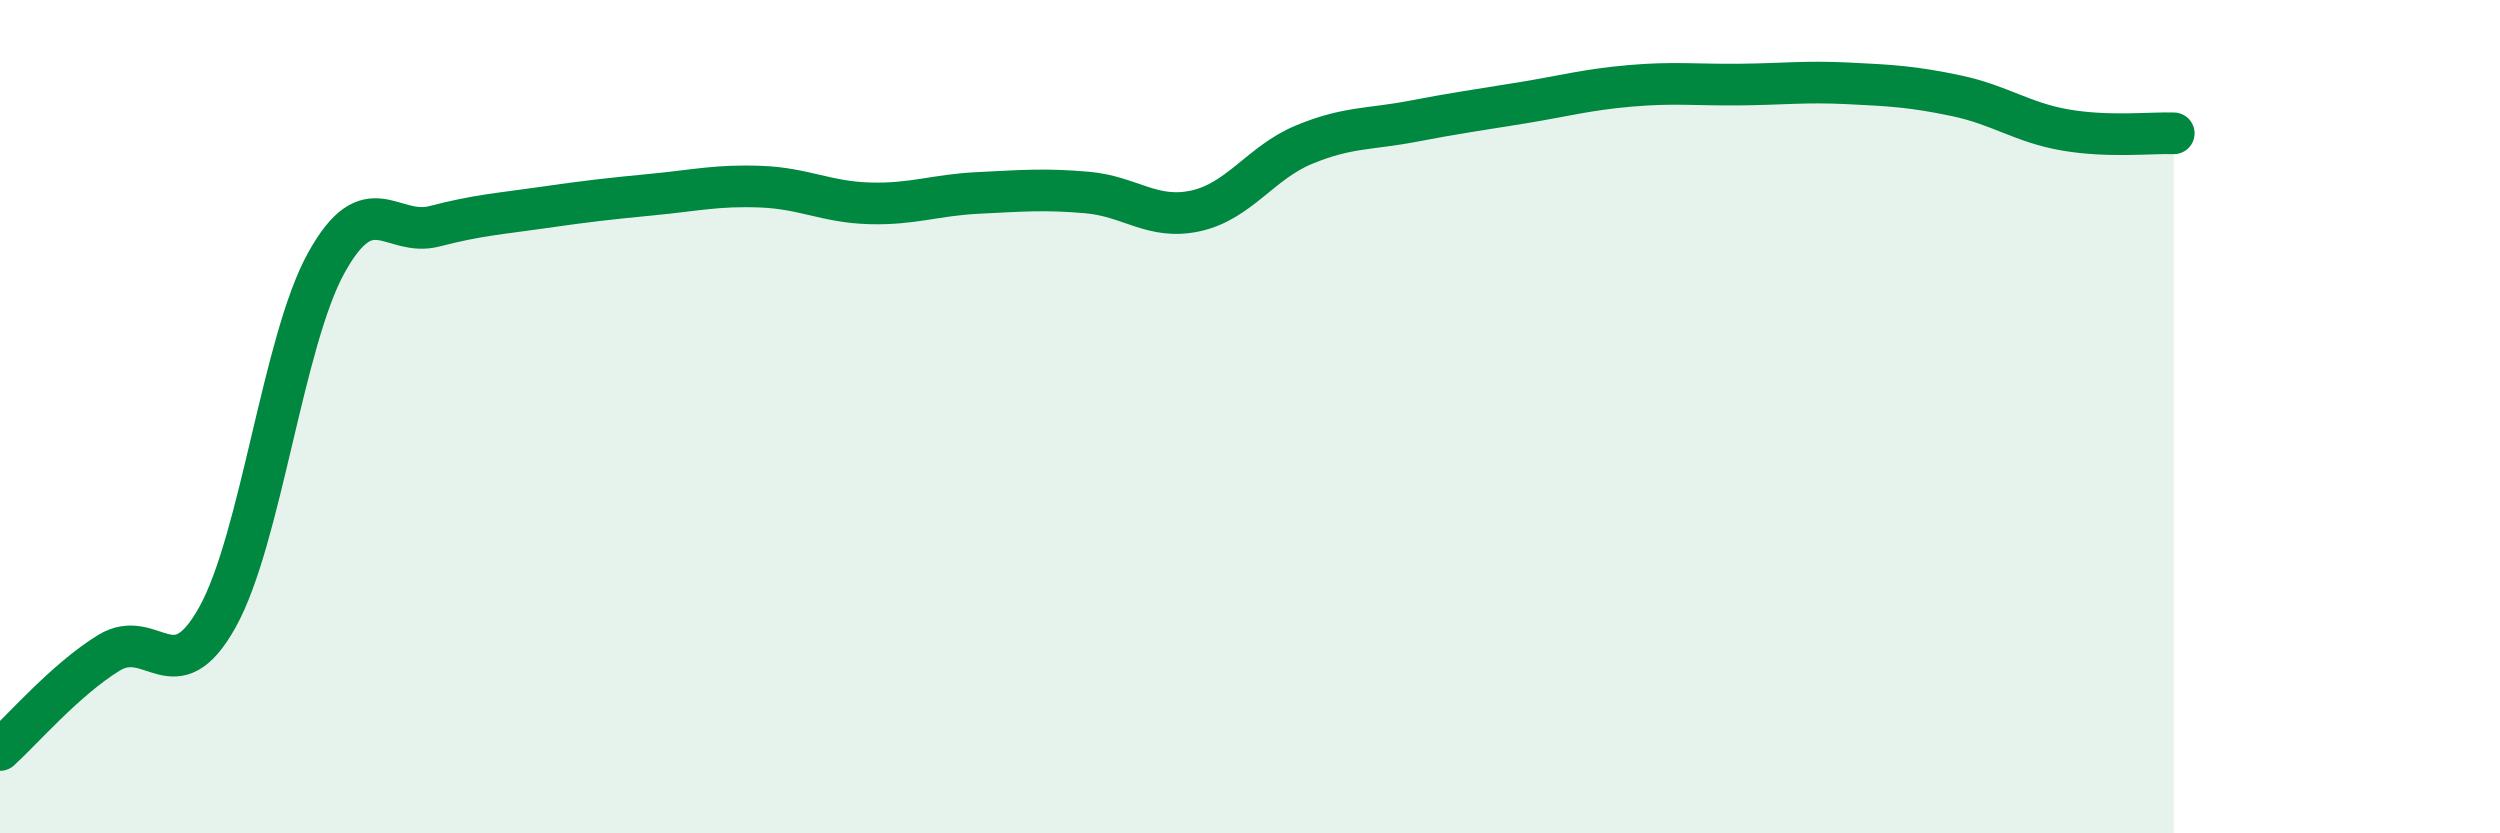 
    <svg width="60" height="20" viewBox="0 0 60 20" xmlns="http://www.w3.org/2000/svg">
      <path
        d="M 0,18 C 0.52,17.53 1.57,16.31 2.61,15.67 C 3.65,15.03 4.18,16.68 5.22,14.81 C 6.26,12.94 6.79,8.19 7.83,6.31 C 8.87,4.43 9.39,5.7 10.43,5.43 C 11.47,5.16 12,5.13 13.04,4.98 C 14.08,4.83 14.61,4.77 15.65,4.67 C 16.69,4.57 17.22,4.44 18.26,4.48 C 19.3,4.52 19.83,4.85 20.87,4.88 C 21.91,4.91 22.44,4.68 23.48,4.63 C 24.52,4.58 25.05,4.53 26.09,4.62 C 27.13,4.71 27.66,5.29 28.7,5.06 C 29.74,4.83 30.26,3.9 31.3,3.47 C 32.34,3.04 32.87,3.11 33.91,2.91 C 34.95,2.71 35.48,2.64 36.52,2.47 C 37.56,2.3 38.09,2.15 39.13,2.06 C 40.17,1.97 40.7,2.04 41.74,2.03 C 42.78,2.02 43.31,1.95 44.35,2 C 45.39,2.05 45.92,2.08 46.96,2.3 C 48,2.52 48.53,2.94 49.57,3.12 C 50.61,3.3 51.65,3.18 52.17,3.2L52.17 20L0 20Z"
        fill="#008740"
        opacity="0.1"
        stroke-linecap="round"
        stroke-linejoin="round"
      />
      <path
        d="M 0,18 C 0.52,17.53 1.57,16.31 2.61,15.67 C 3.65,15.03 4.18,16.68 5.22,14.81 C 6.26,12.94 6.79,8.19 7.83,6.31 C 8.87,4.43 9.39,5.7 10.43,5.43 C 11.47,5.16 12,5.13 13.04,4.98 C 14.08,4.83 14.61,4.77 15.65,4.67 C 16.69,4.57 17.22,4.44 18.26,4.48 C 19.3,4.52 19.83,4.85 20.87,4.88 C 21.91,4.91 22.44,4.68 23.48,4.63 C 24.52,4.58 25.05,4.53 26.09,4.62 C 27.13,4.71 27.66,5.29 28.7,5.06 C 29.74,4.83 30.26,3.9 31.3,3.47 C 32.34,3.04 32.87,3.11 33.91,2.91 C 34.95,2.71 35.48,2.64 36.52,2.47 C 37.56,2.3 38.09,2.15 39.13,2.06 C 40.17,1.97 40.7,2.04 41.74,2.03 C 42.78,2.02 43.31,1.95 44.35,2 C 45.39,2.05 45.92,2.08 46.96,2.3 C 48,2.52 48.53,2.94 49.57,3.12 C 50.61,3.3 51.65,3.18 52.17,3.2"
        stroke="#008740"
        stroke-width="1"
        fill="none"
        stroke-linecap="round"
        stroke-linejoin="round"
      />
    </svg>
  